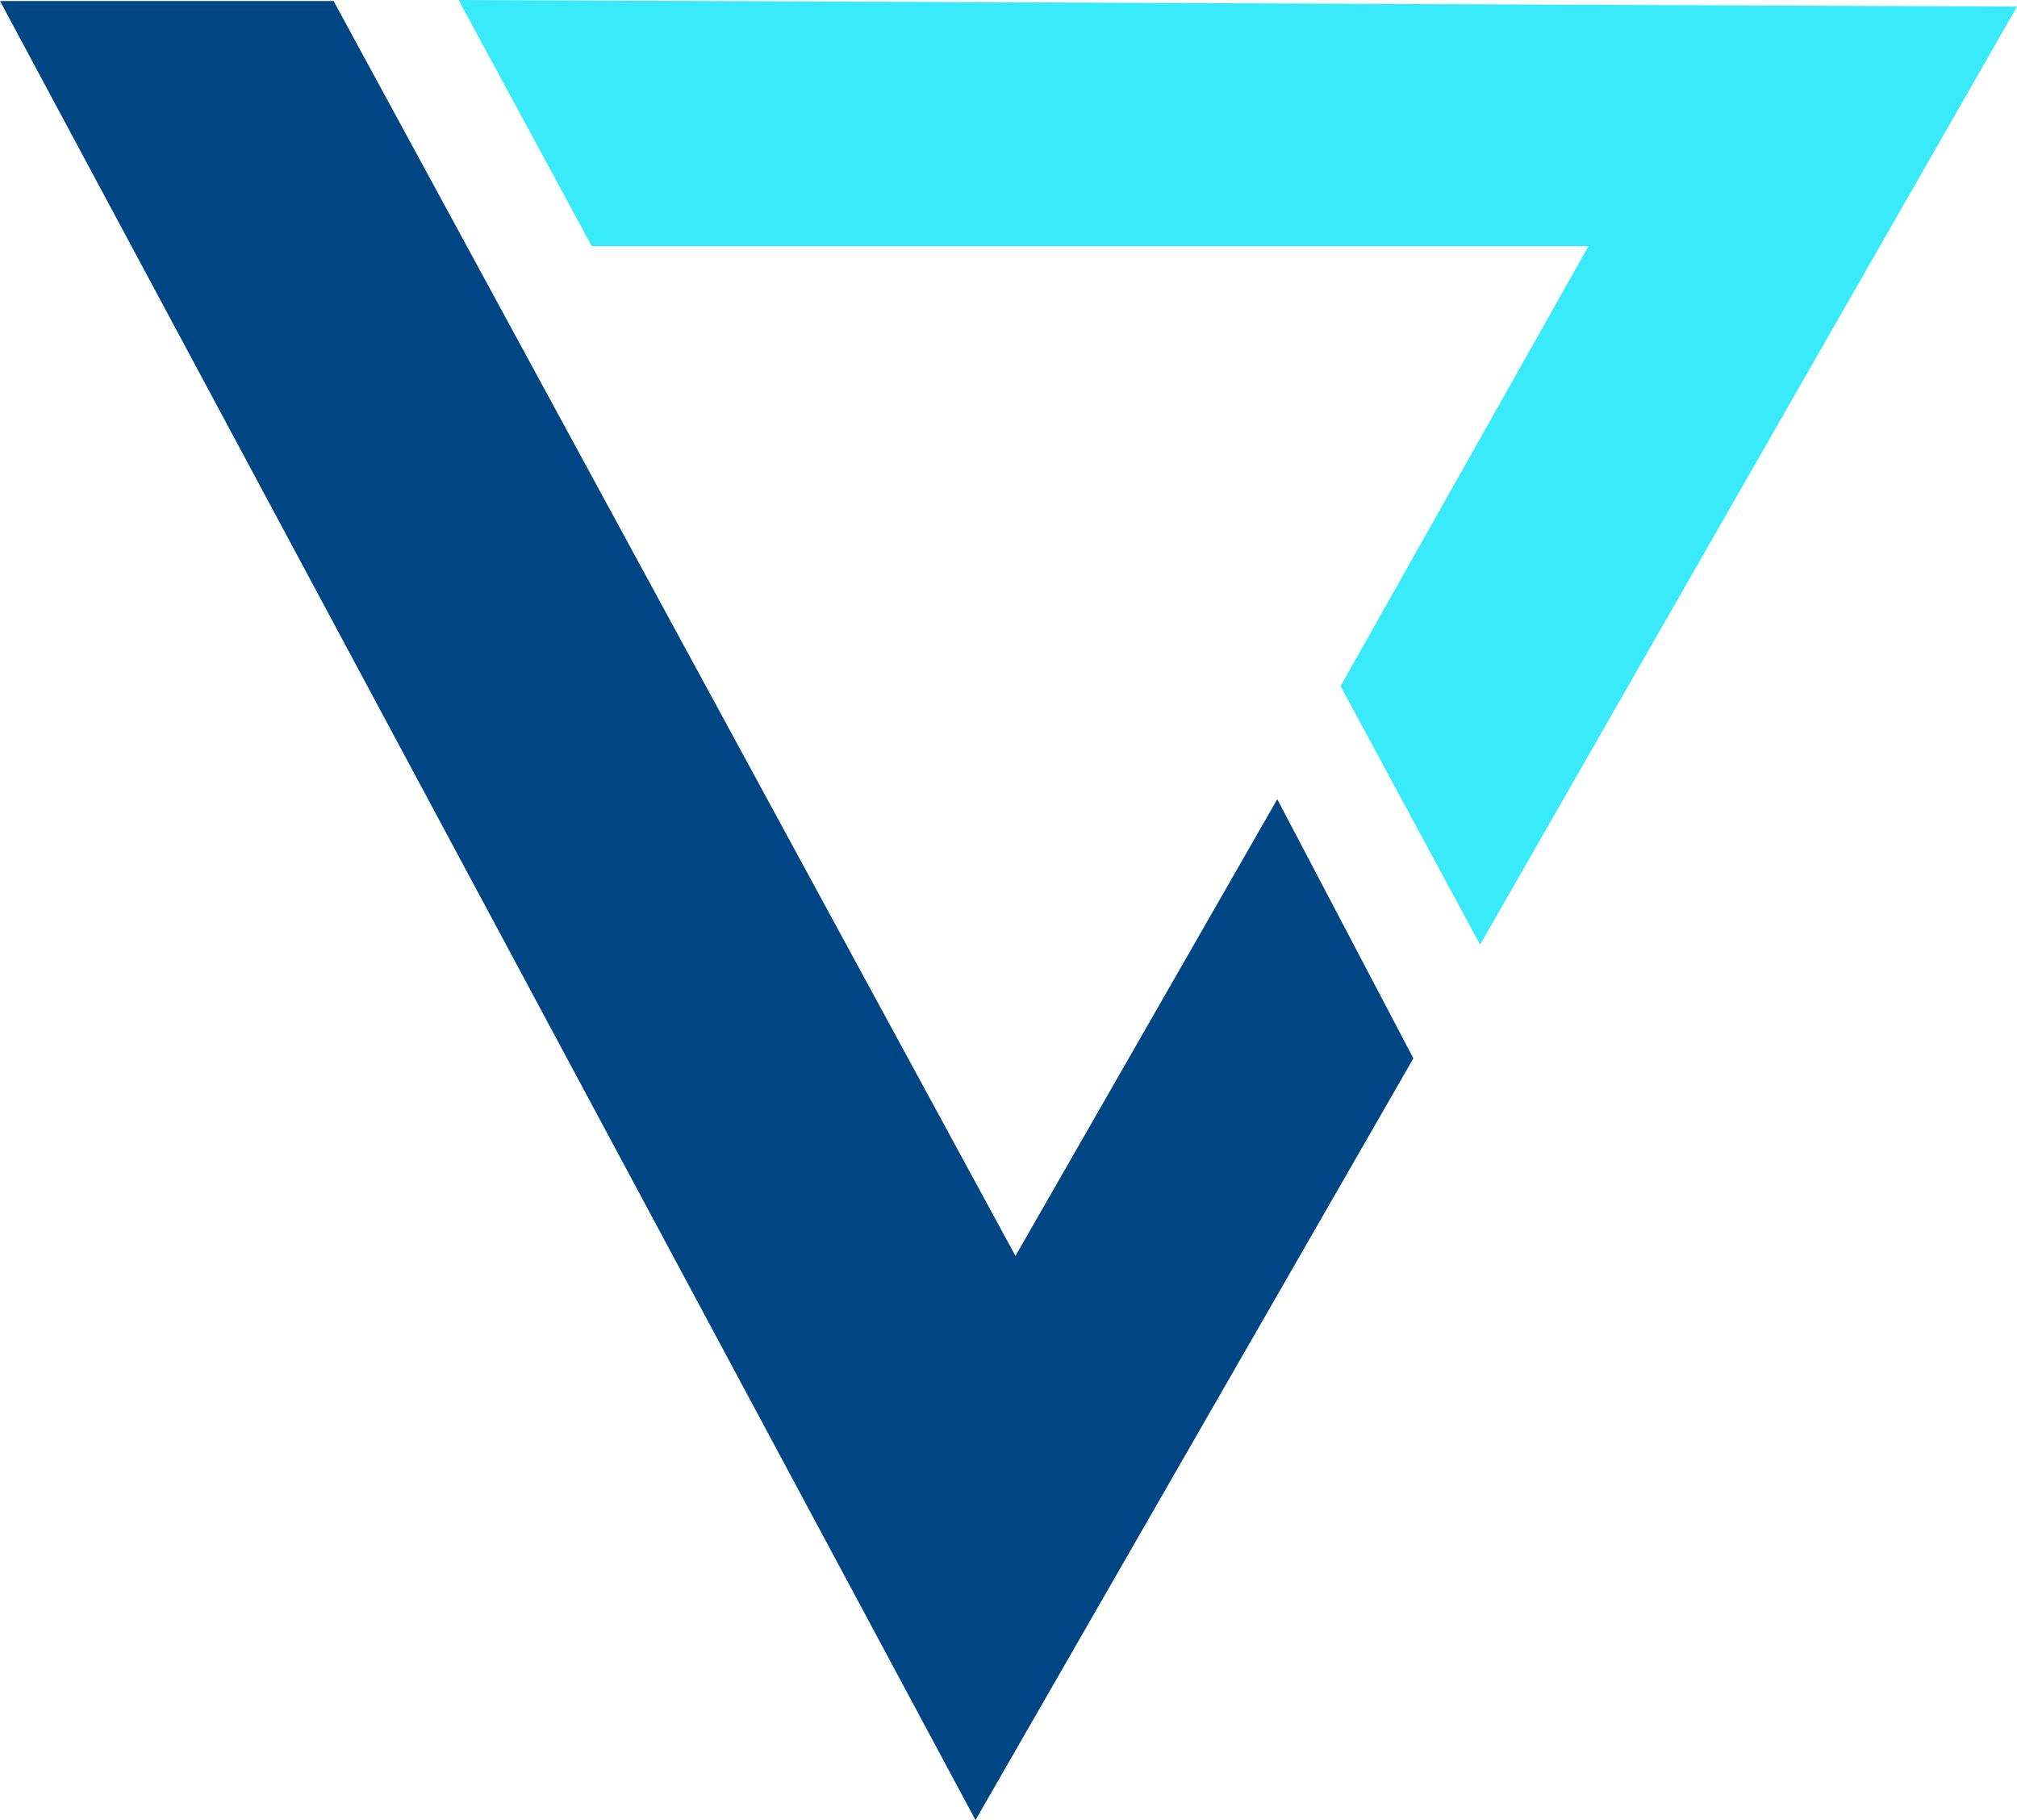 <svg xmlns="http://www.w3.org/2000/svg" viewBox="0 0 219.17 197.79"><defs><style>.cls-1{fill:#004684;}.cls-2{fill:#39eafb;}</style></defs><g id="Layer_2" data-name="Layer 2"><g id="Layer_1-2" data-name="Layer 1"><polyline class="cls-1" points="106 197.79 153.58 115.01 138.79 86.85 110.34 136.48 36.25 0.11 0 0.11 106 197.79"/><polygon class="cls-2" points="49.83 0 64.3 26.75 172.61 26.75 145.67 74.56 160.83 102.66 219.17 0.72 49.83 0"/></g></g></svg>